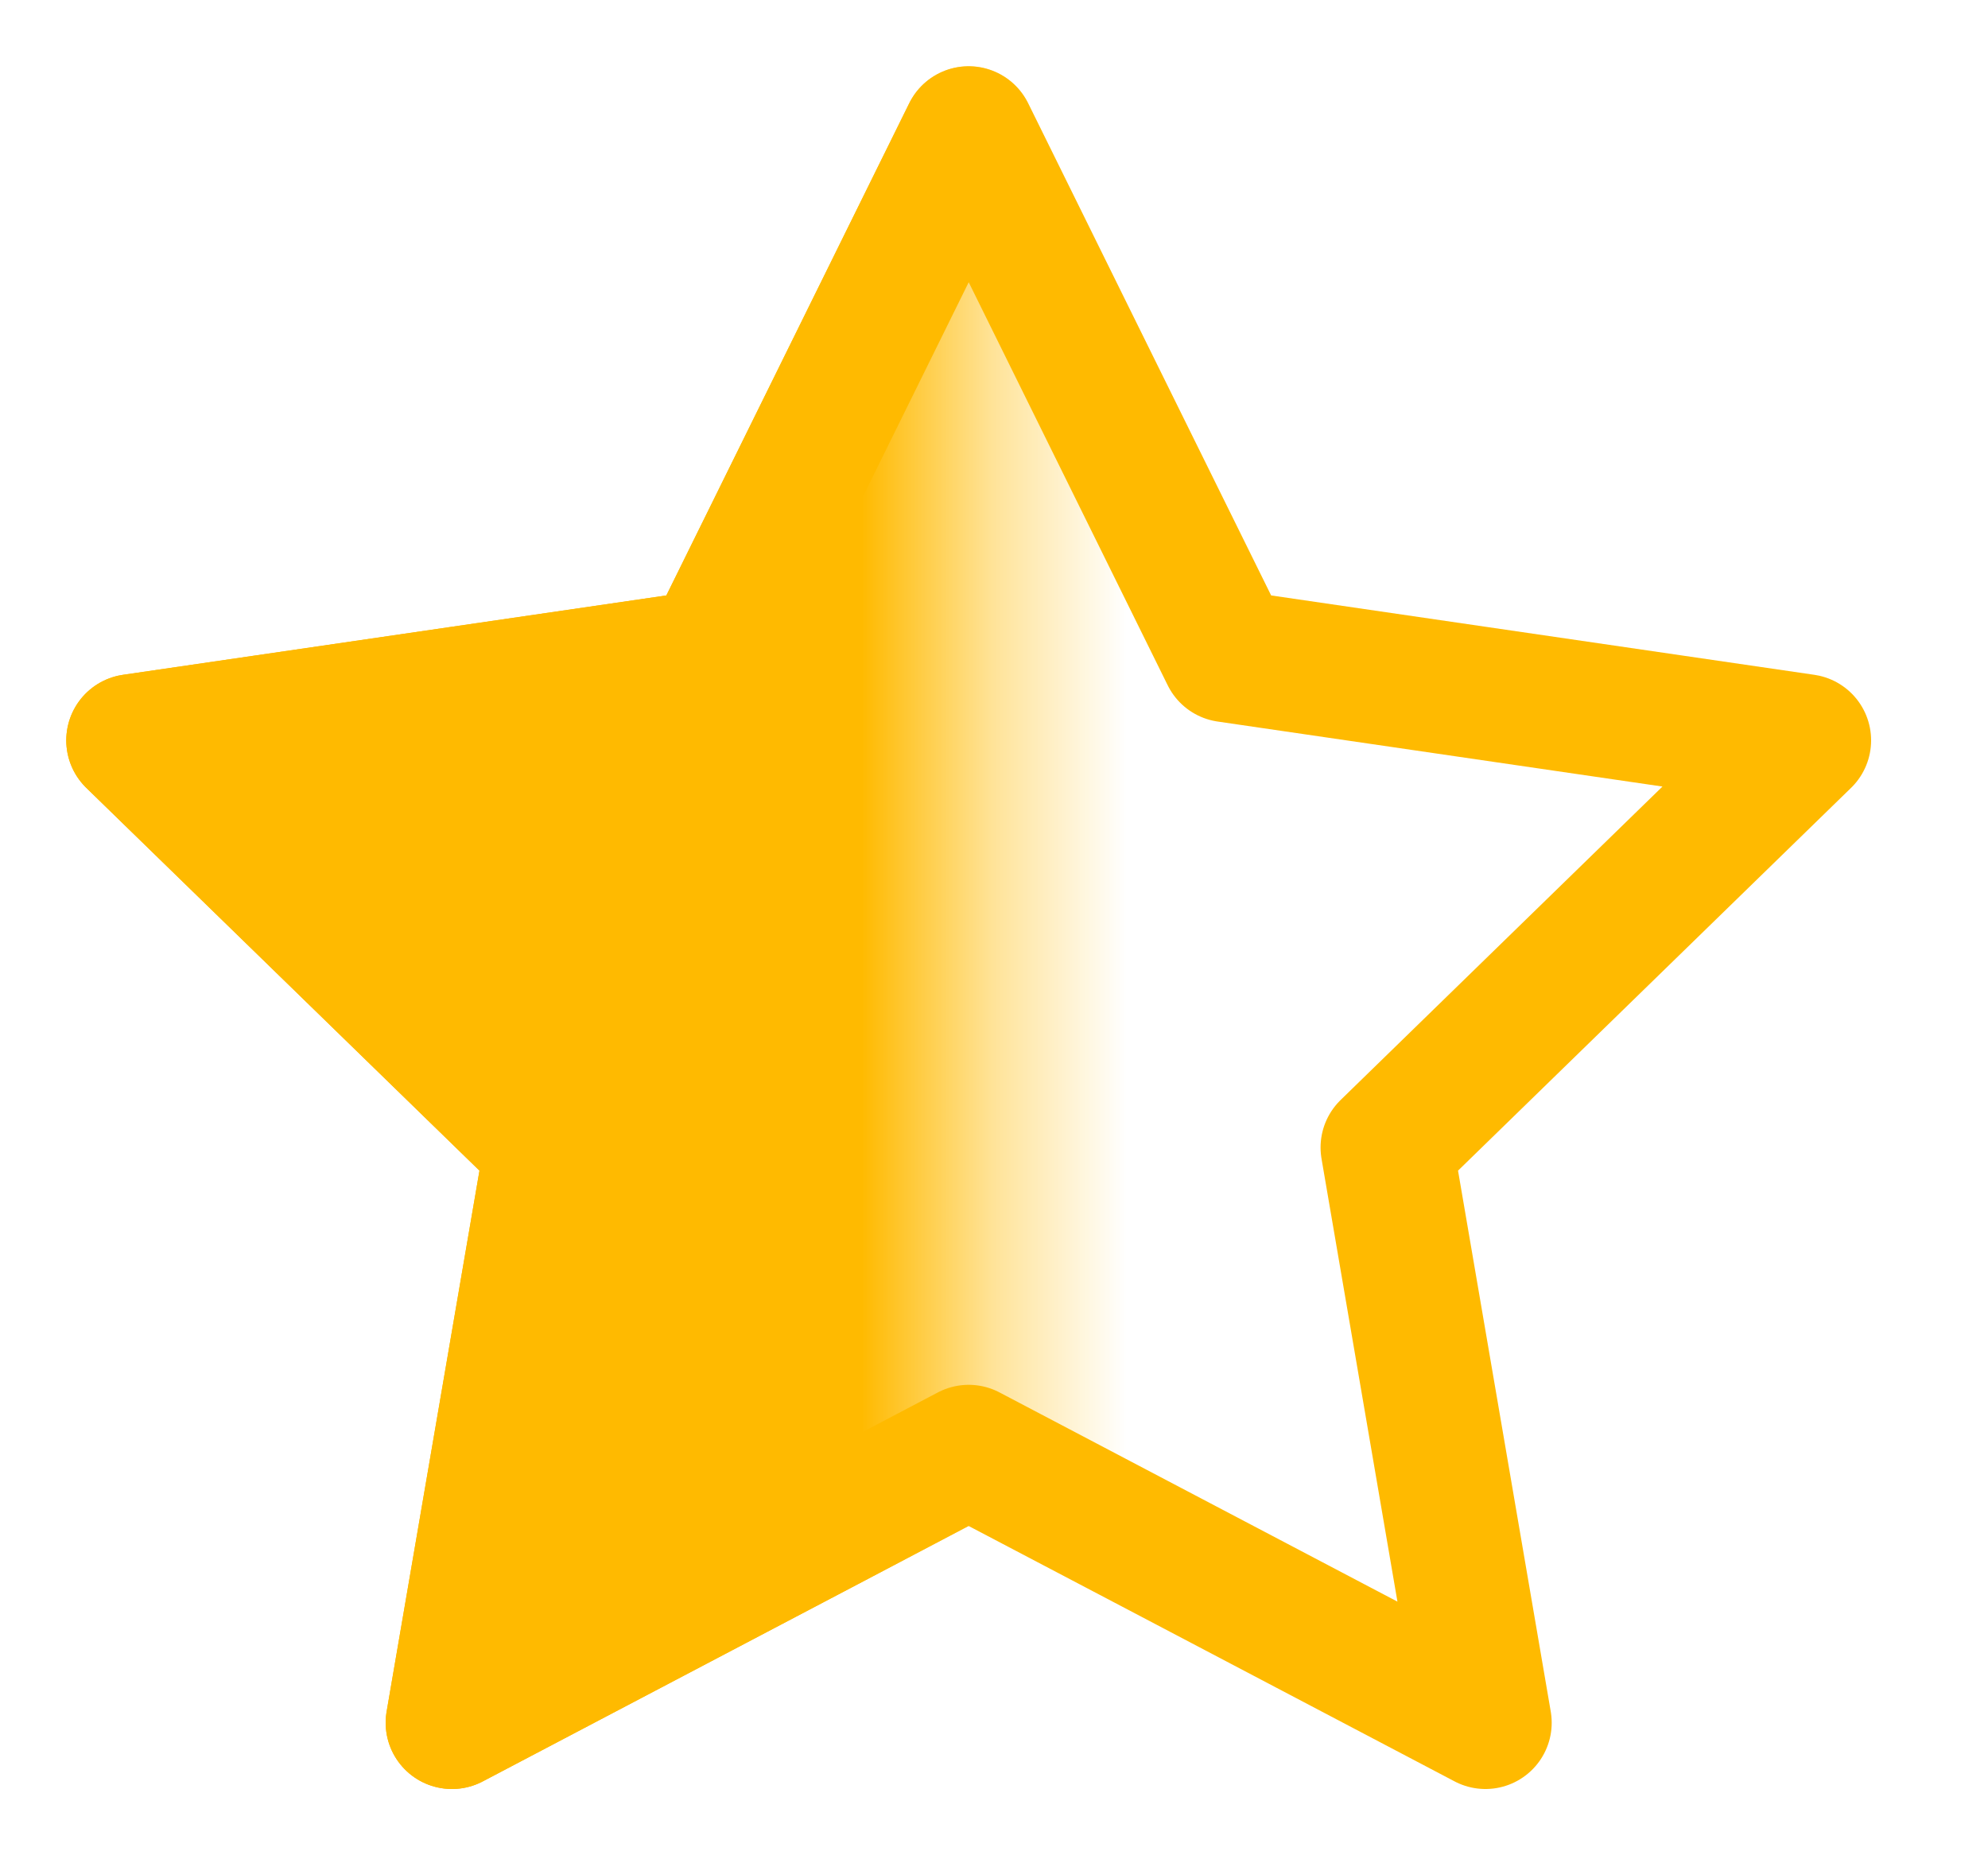 <svg width="15" height="14" viewBox="0 0 15 14" fill="none" xmlns="http://www.w3.org/2000/svg">
<g clip-path="url(#clip0_4_12)">
<path d="M7.309 1L9.259 4.95L13.618 5.587L10.464 8.659L11.208 13L7.309 10.95L3.41 13L4.155 8.659L1 5.587L5.36 4.95L7.309 1Z" stroke="#FFBA00" stroke-linecap="round" stroke-linejoin="round"/>
<mask id="mask0_4_12" style="mask-type:alpha" maskUnits="userSpaceOnUse" x="0" y="0" width="8" height="14">
<rect width="7.4" height="14" fill="#D9D9D9"/>
</mask>
<g mask="url(#mask0_4_12)">
<path d="M7.309 1L9.259 4.95L13.618 5.587L10.464 8.659L11.208 13L7.309 10.95L3.41 13L4.155 8.659L1 5.587L5.36 4.95L7.309 1Z" fill="#FFBA00" stroke="#FFBA00" stroke-linecap="round" stroke-linejoin="round"/>
</g>
</g>
<defs>
<clipPath id="clip0_4_12">
<rect width="15" height="14" fill="white"/>
</clipPath>
</defs>
</svg>
